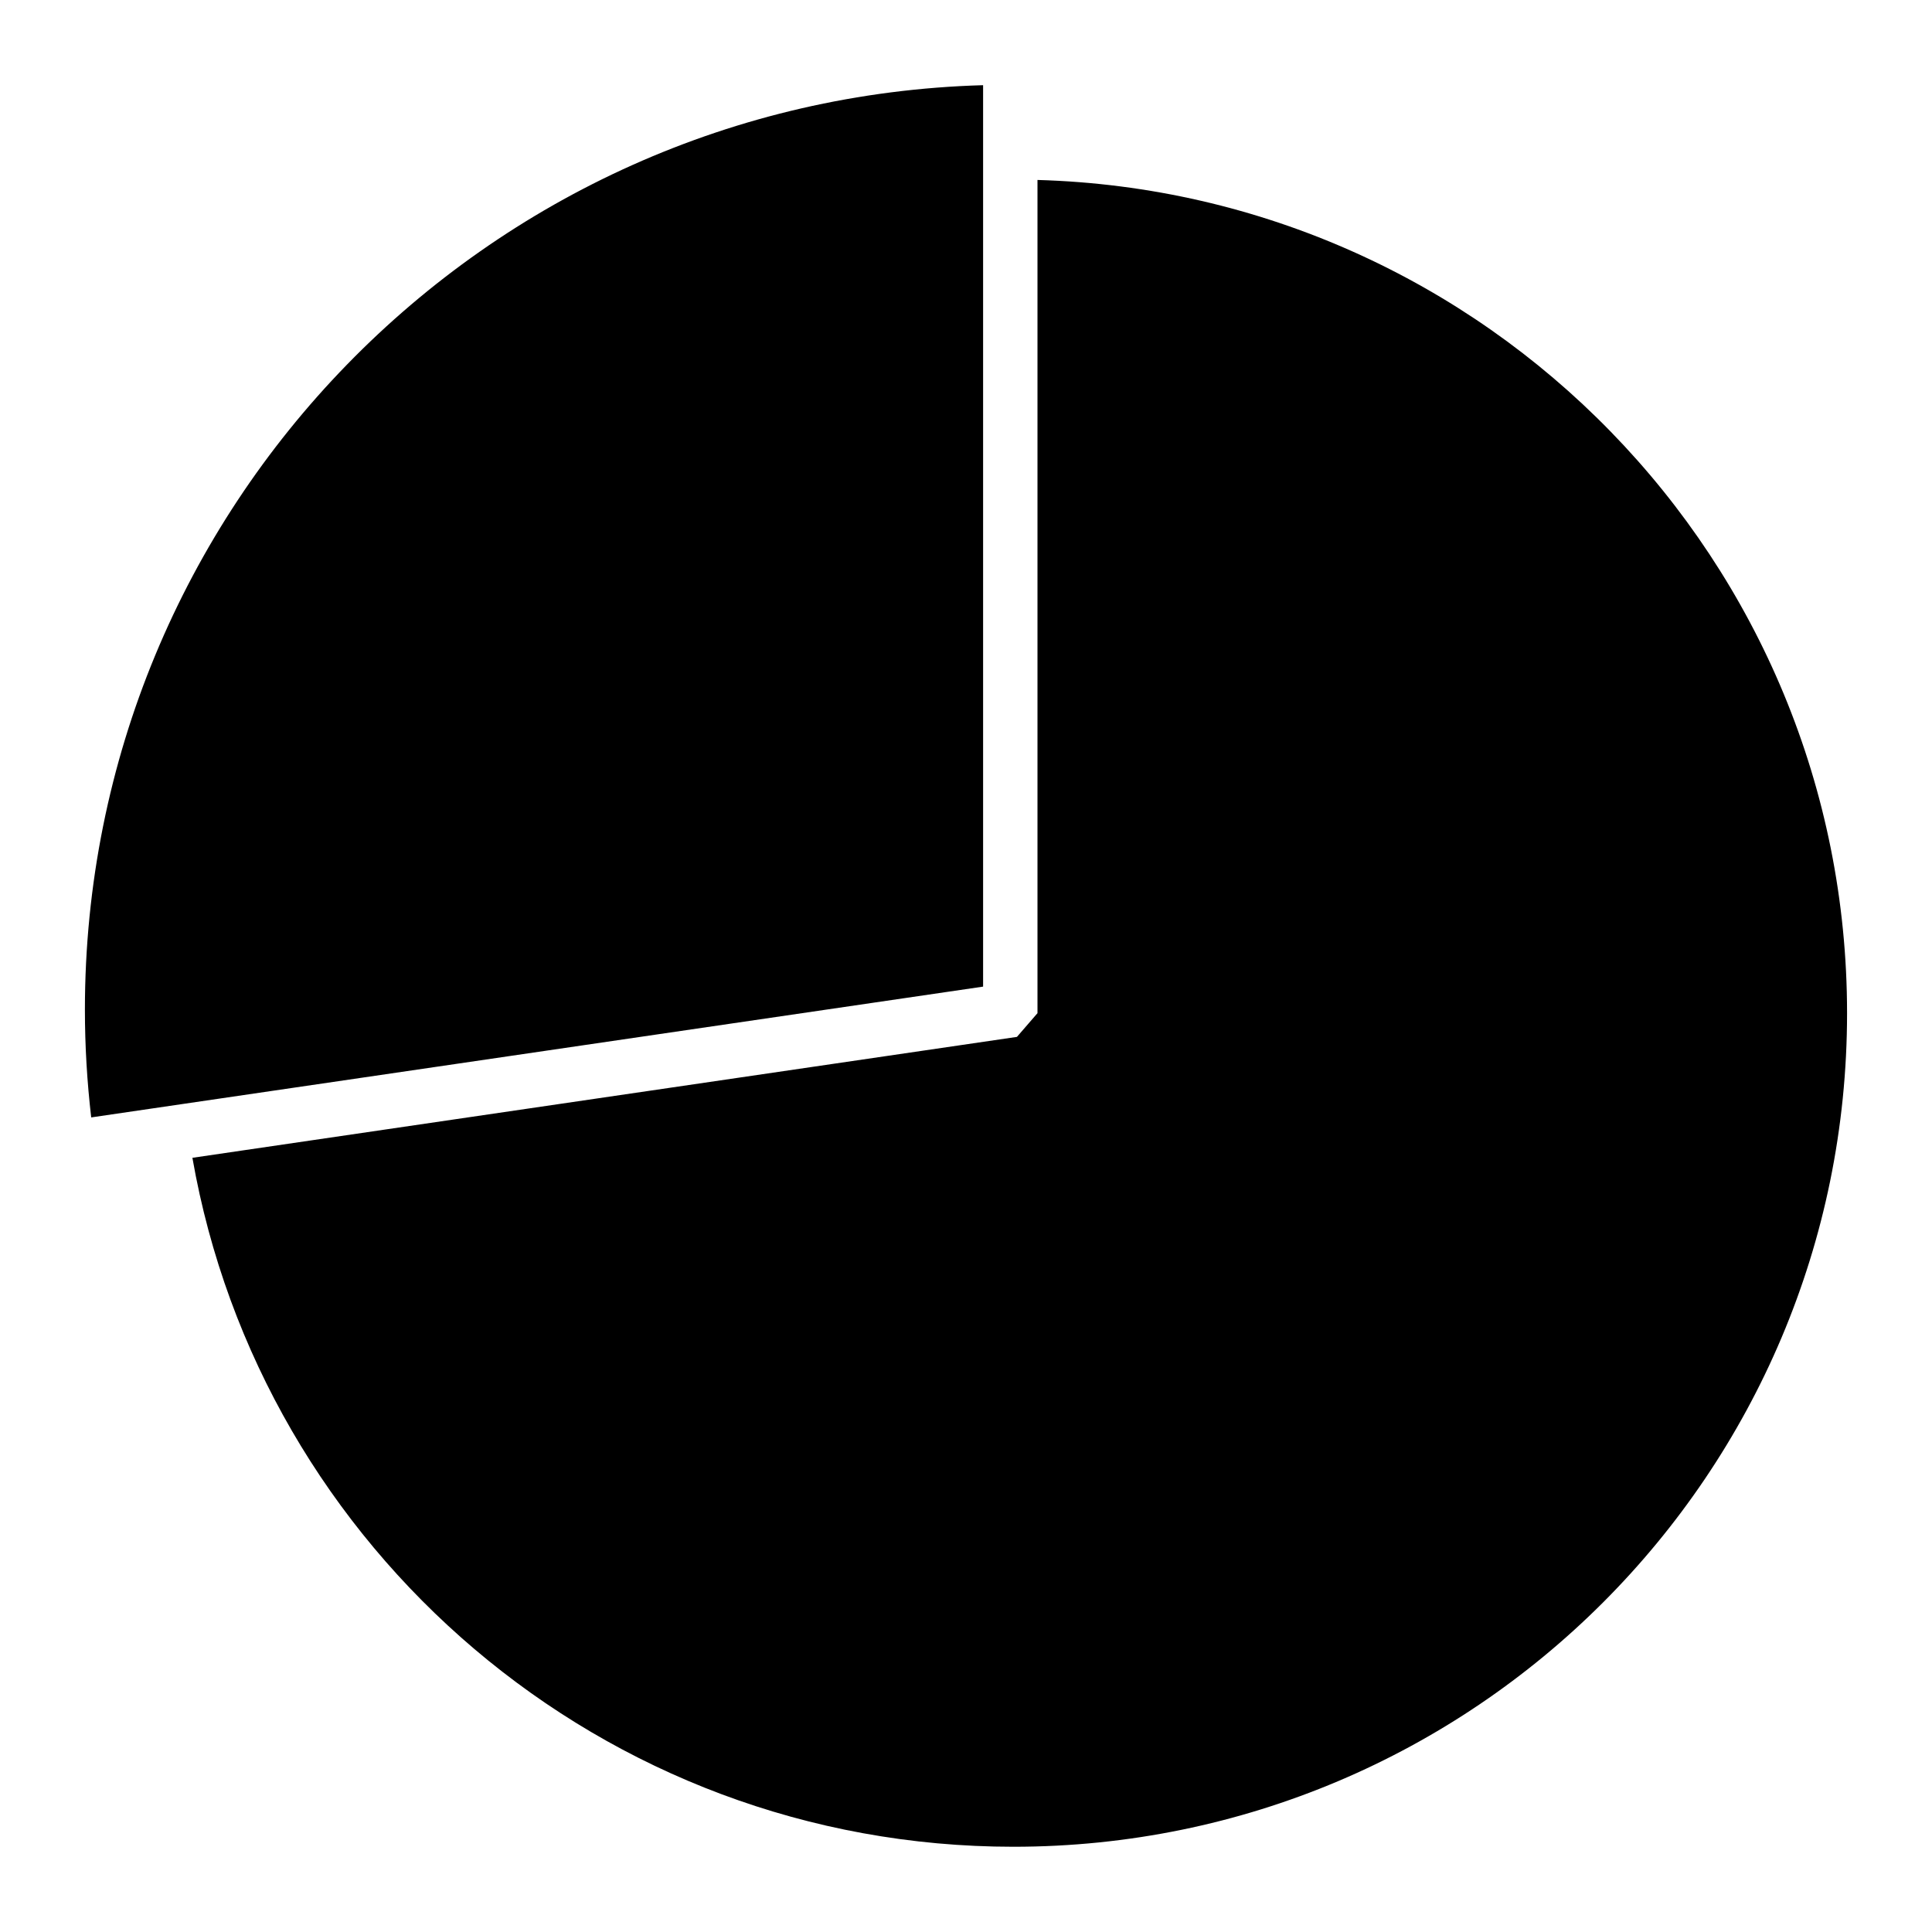 <?xml version="1.0" encoding="UTF-8"?>
<!-- Uploaded to: ICON Repo, www.iconrepo.com, Generator: ICON Repo Mixer Tools -->
<svg fill="#000000" width="800px" height="800px" version="1.1" viewBox="144 144 512 512" xmlns="http://www.w3.org/2000/svg">
 <path d="m168.17 440.13c-1.09-9.379-1.668-18.906-1.668-28.574 0-133 105.94-241.24 238.03-244.98v238.89l-236.36 34.66zm250.77-248.44c119.07 3.367 214.55 100.93 214.55 220.81 0 122.01-98.91 220.91-220.91 220.91-108.94 0-199.45-78.844-217.59-182.58l218.51-32.043 5.445-6.289v-220.81z" fill-rule="evenodd"/>
</svg>